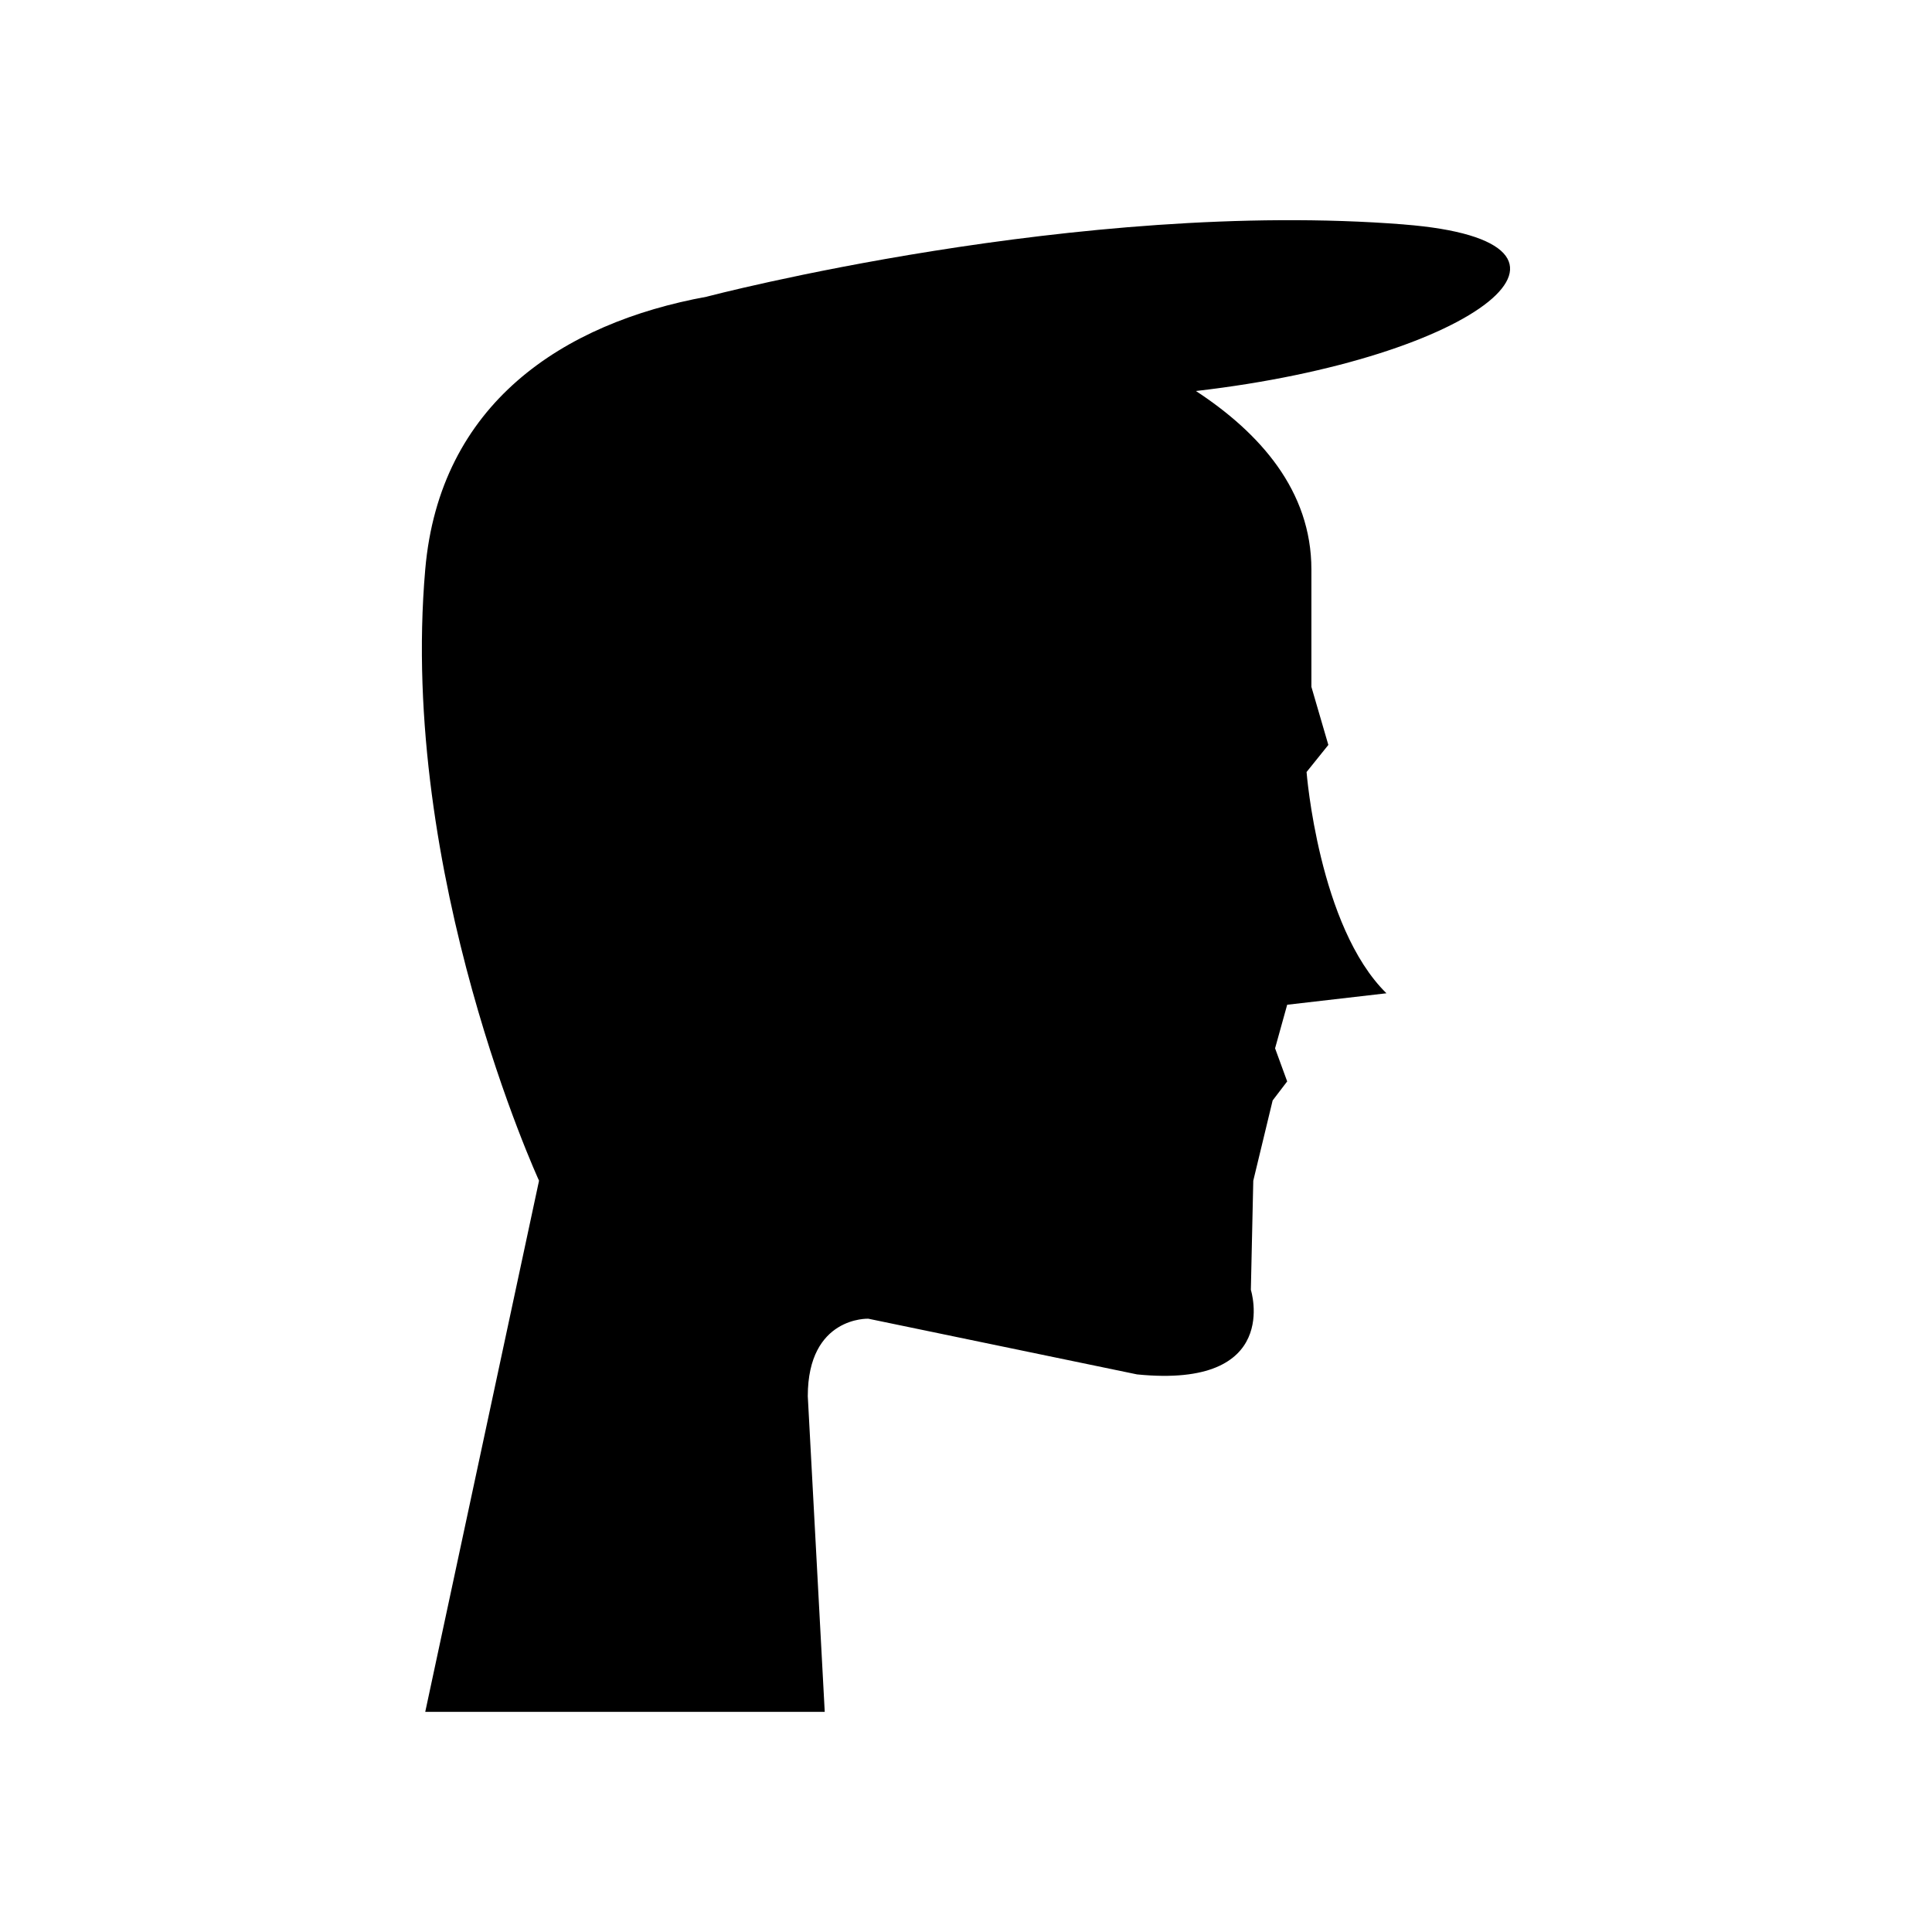 <?xml version="1.0" encoding="UTF-8"?>
<!-- Uploaded to: ICON Repo, www.iconrepo.com, Generator: ICON Repo Mixer Tools -->
<svg fill="#000000" width="800px" height="800px" version="1.1" viewBox="144 144 512 512" xmlns="http://www.w3.org/2000/svg">
 <path d="m516.05 203.48c-86.133-6.781-184.7 19.125-184.7 19.125v0.012c-38.309 6.984-70.84 28.398-74.656 72.277-7.059 81.18 30.156 162 30.156 162l-30.156 140.77h105.87l-4.492-83.66c0-21.172 16.039-20.531 16.039-20.531l71.223 14.758c38.496 3.852 30.156-22.414 30.156-22.414l0.641-28.914 5.133-21.27 3.852-5.047-3.207-8.773 3.207-11.543 26.309-3.039c-17.965-17.598-21.172-58.637-21.172-58.637l5.773-7.18-4.492-15.398v-31.105c0-20.906-13.688-36.199-30.598-47.289 75.098-8.66 113.02-39.574 55.113-44.133z"/>
</svg>
